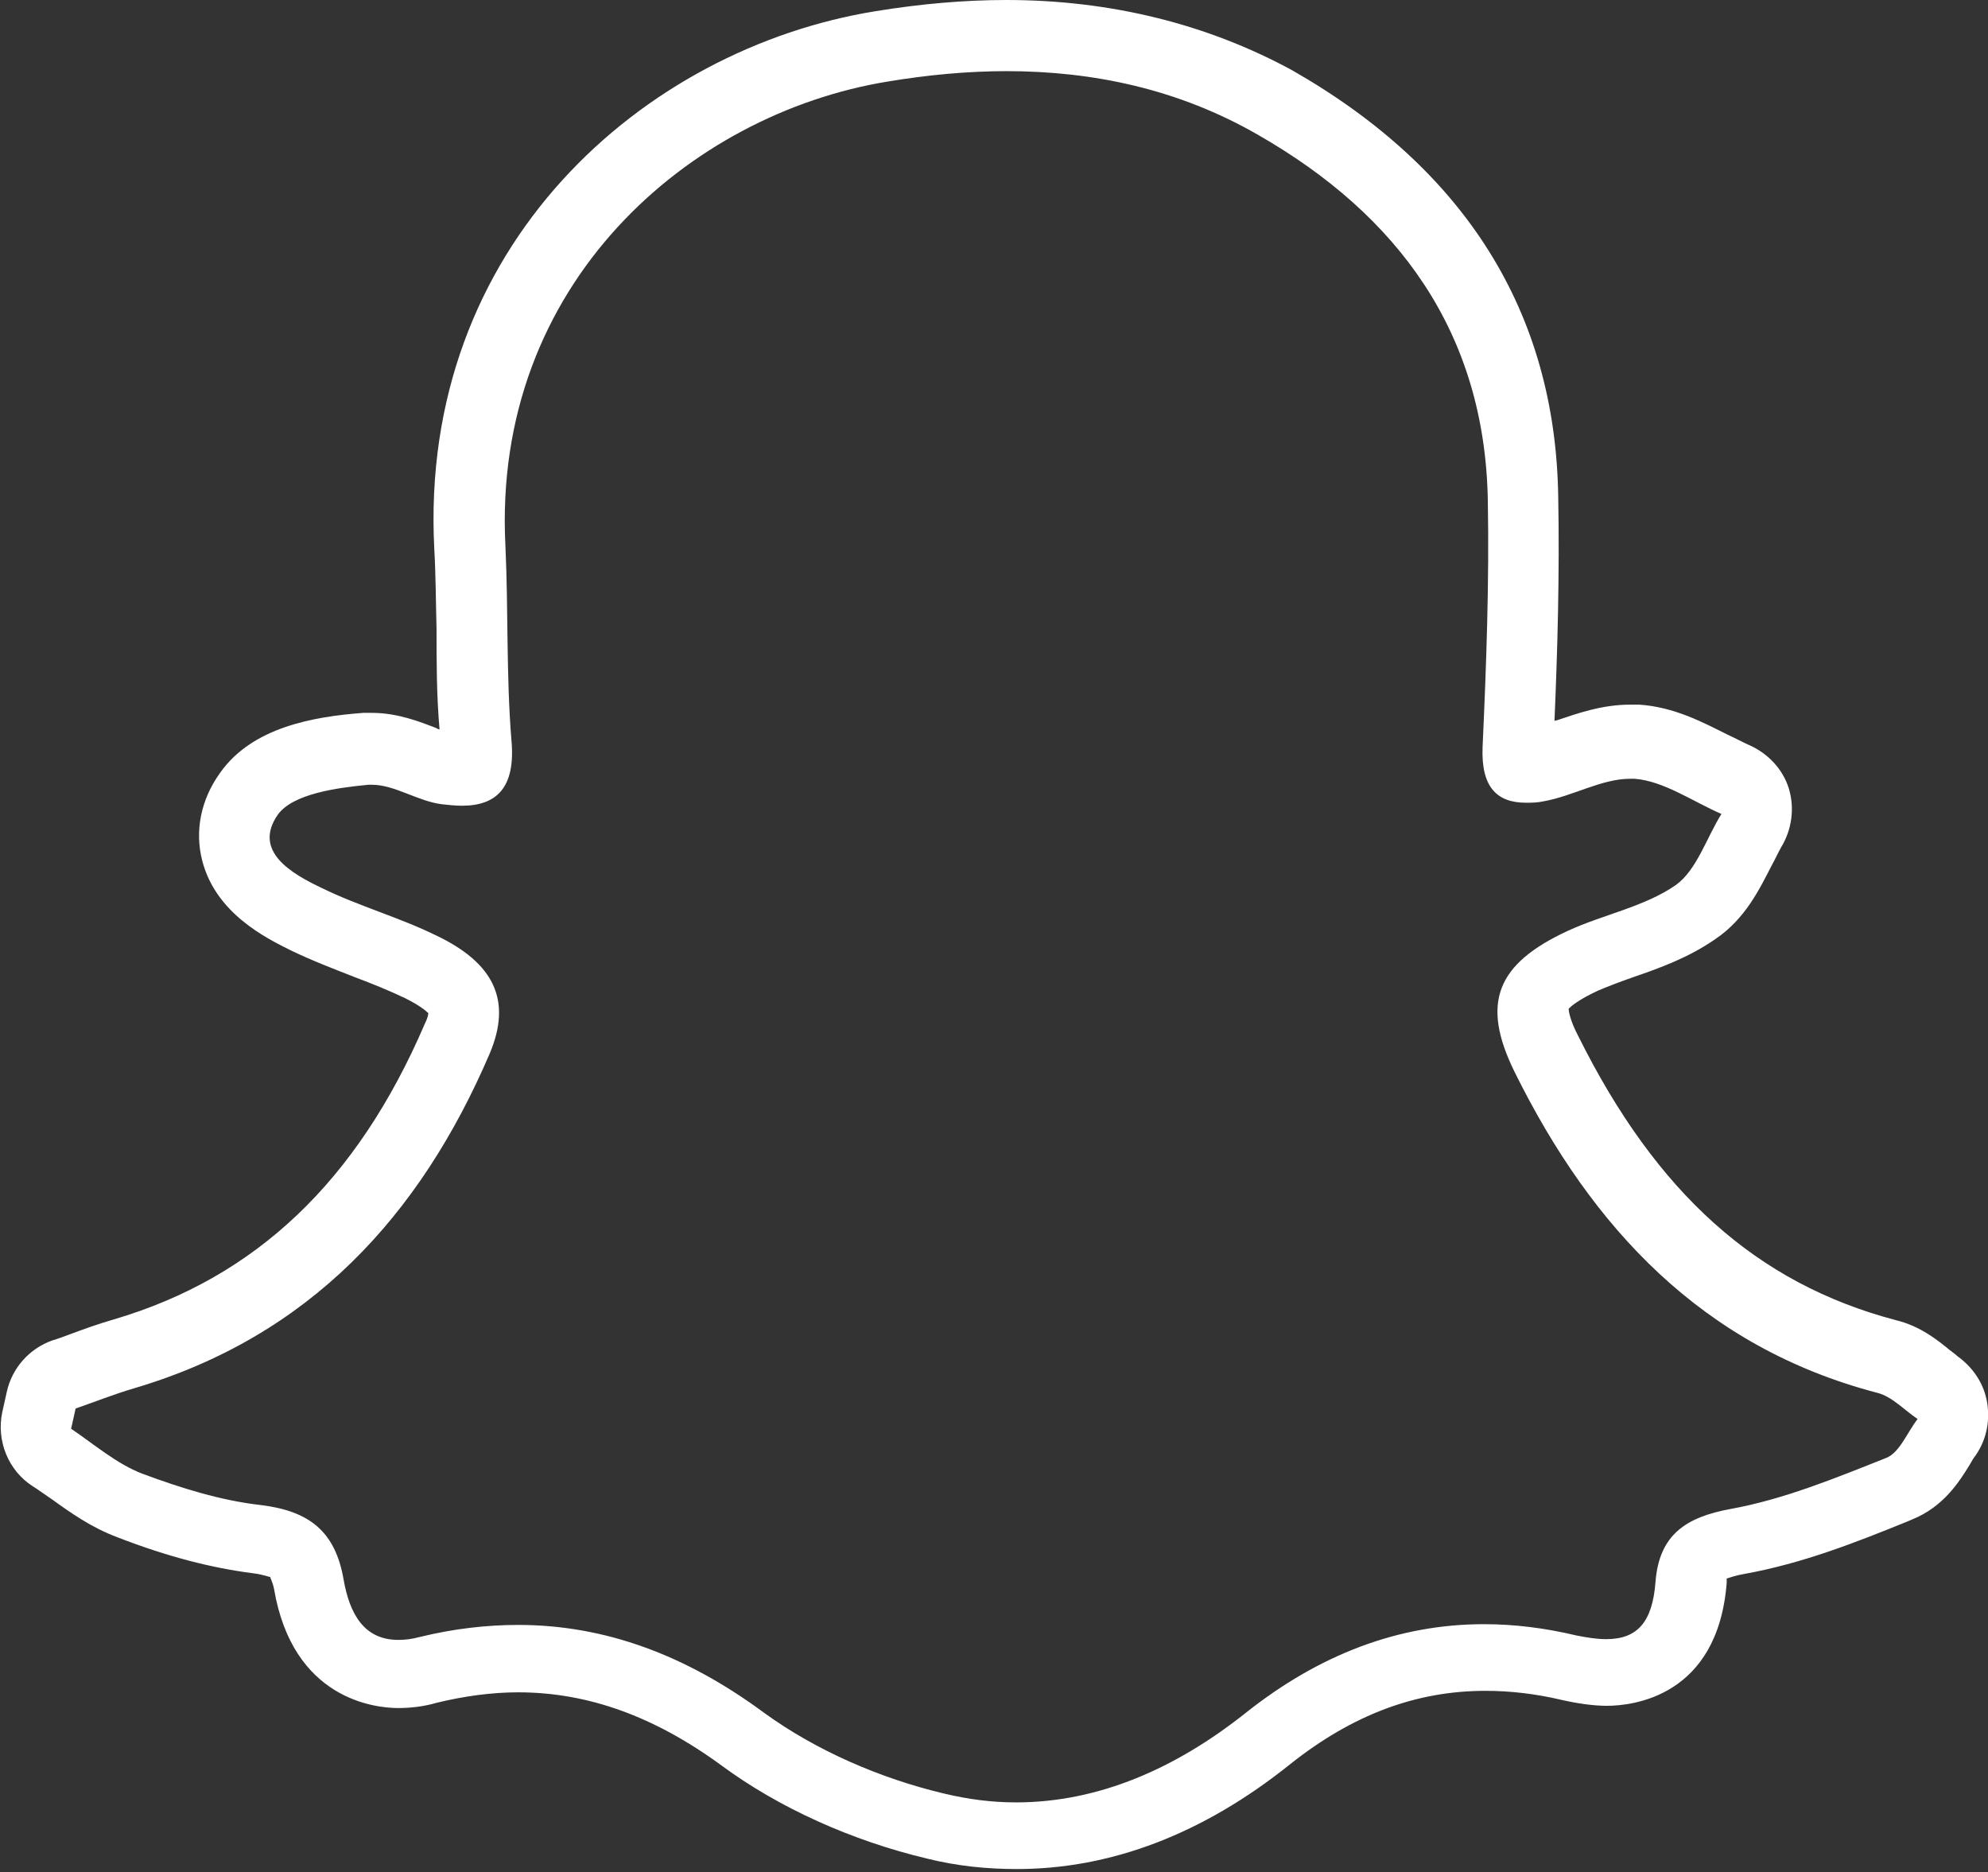 <?xml version="1.0" encoding="UTF-8"?>
<svg id="Capa_2" data-name="Capa 2" xmlns="http://www.w3.org/2000/svg" viewBox="0 0 26.55 25">
  <rect x="0" y="0" width="26.55" height="25" fill="#333333" stroke="none"/>
  <defs>
    <style>
      .cls-1 {
        fill: none;
      }

      .cls-1, .cls-2 {
        stroke-width: 0px;
      }

      .cls-2 {
        fill: #fff;
      }
    </style>
  </defs>
  <g id="Capa_1-2" data-name="Capa 1">
    <g>
      <rect class="cls-1" x=".77" width="25" height="25"/>
      <path class="cls-2" d="M13.44.95c1.16,0,2.3.24,3.36.85,1.87,1.07,3.03,2.64,3.07,4.88.02,1.1-.02,2.2-.07,3.3-.02.53.19.74.58.74.07,0,.15,0,.24-.02.39-.07.77-.3,1.15-.3.02,0,.04,0,.06,0,.39.03.77.3,1.16.47-.2.32-.33.75-.61.95-.42.29-.96.39-1.44.61-.95.44-1.17.96-.71,1.89,1.03,2.08,2.51,3.67,4.84,4.28.2.05.36.23.54.35-.14.18-.24.45-.42.52-.68.27-1.36.55-2.07.68-.61.11-.96.35-1.01.97-.04.54-.24.77-.66.77-.12,0-.25-.02-.4-.05-.42-.1-.83-.15-1.23-.15-1.15,0-2.21.41-3.19,1.19-.92.73-1.95,1.19-3.06,1.19-.32,0-.64-.04-.97-.12-.84-.2-1.7-.57-2.4-1.08-1.03-.76-2.11-1.17-3.28-1.17-.42,0-.86.05-1.31.16-.11.03-.2.04-.29.04-.46,0-.65-.35-.73-.8-.11-.65-.46-.92-1.1-1-.54-.06-1.08-.23-1.59-.42-.34-.13-.64-.39-.95-.6.02-.09.04-.18.06-.27.26-.09.51-.19.78-.27,2.34-.69,3.82-2.3,4.75-4.47.3-.71.06-1.21-.72-1.58-.49-.24-1.03-.39-1.52-.63-.4-.19-.93-.49-.59-.98.2-.28.79-.36,1.21-.4.02,0,.03,0,.05,0,.3,0,.61.22.93.26.09.01.18.02.27.02.46,0,.72-.24.66-.88-.07-.86-.04-1.73-.08-2.59-.18-3.51,2.47-5.77,5.1-6.2.54-.09,1.07-.14,1.6-.14M13.44,0c-.55,0-1.14.05-1.75.15-3.09.5-6.1,3.13-5.89,7.18.02.35.02.69.03,1.06,0,.44,0,.89.04,1.35-.02,0-.03-.01-.05-.02-.21-.08-.51-.2-.85-.2-.04,0-.08,0-.12,0-.66.05-1.48.19-1.91.8-.26.36-.34.78-.24,1.17.18.71.86,1.04,1.18,1.2.29.14.58.25.86.36.24.09.46.18.67.28.2.1.28.17.31.2,0,.02-.01.07-.05.15-.9,2.09-2.25,3.38-4.15,3.94-.21.06-.4.13-.59.2-.08.03-.16.06-.23.08-.31.11-.54.37-.61.69l-.06.27c-.08.38.08.78.41.99.08.05.16.11.25.17.25.18.53.38.88.51.67.26,1.26.41,1.81.48.15.02.21.05.23.05,0,.02.03.06.05.16.25,1.47,1.34,1.59,1.66,1.59.16,0,.34-.02.51-.07.37-.09.74-.14,1.09-.14.93,0,1.82.32,2.72.98.76.56,1.73,1,2.74,1.24.4.1.8.14,1.2.14,1.26,0,2.49-.47,3.65-1.4.83-.66,1.68-.98,2.61-.98.33,0,.67.04,1.01.12.22.05.43.08.61.08.34,0,1.48-.12,1.6-1.64,0-.02,0-.04,0-.06.04-.01.11-.04.23-.06.78-.14,1.49-.42,2.18-.7l.07-.03c.42-.17.63-.51.76-.72.02-.03.05-.09.06-.1.16-.21.22-.47.18-.73s-.19-.48-.4-.63c-.02-.02-.06-.05-.1-.08-.16-.13-.39-.32-.72-.4-1.86-.49-3.2-1.7-4.24-3.79-.11-.21-.13-.33-.13-.37.03-.03.13-.12.39-.24.14-.06.3-.12.47-.18.35-.12.74-.26,1.1-.51.4-.27.59-.67.75-.98.05-.09.09-.18.13-.25.14-.23.18-.52.1-.78-.08-.26-.28-.47-.53-.58-.09-.04-.18-.09-.29-.14-.32-.16-.71-.37-1.18-.4-.04,0-.08,0-.12,0-.38,0-.71.12-.98.21-.01,0-.02,0-.03.01.04-.92.07-1.97.05-3.01-.04-2.45-1.24-4.36-3.55-5.68C16.14.33,14.85,0,13.44,0h0Z"/>
    </g>
  </g>
</svg>